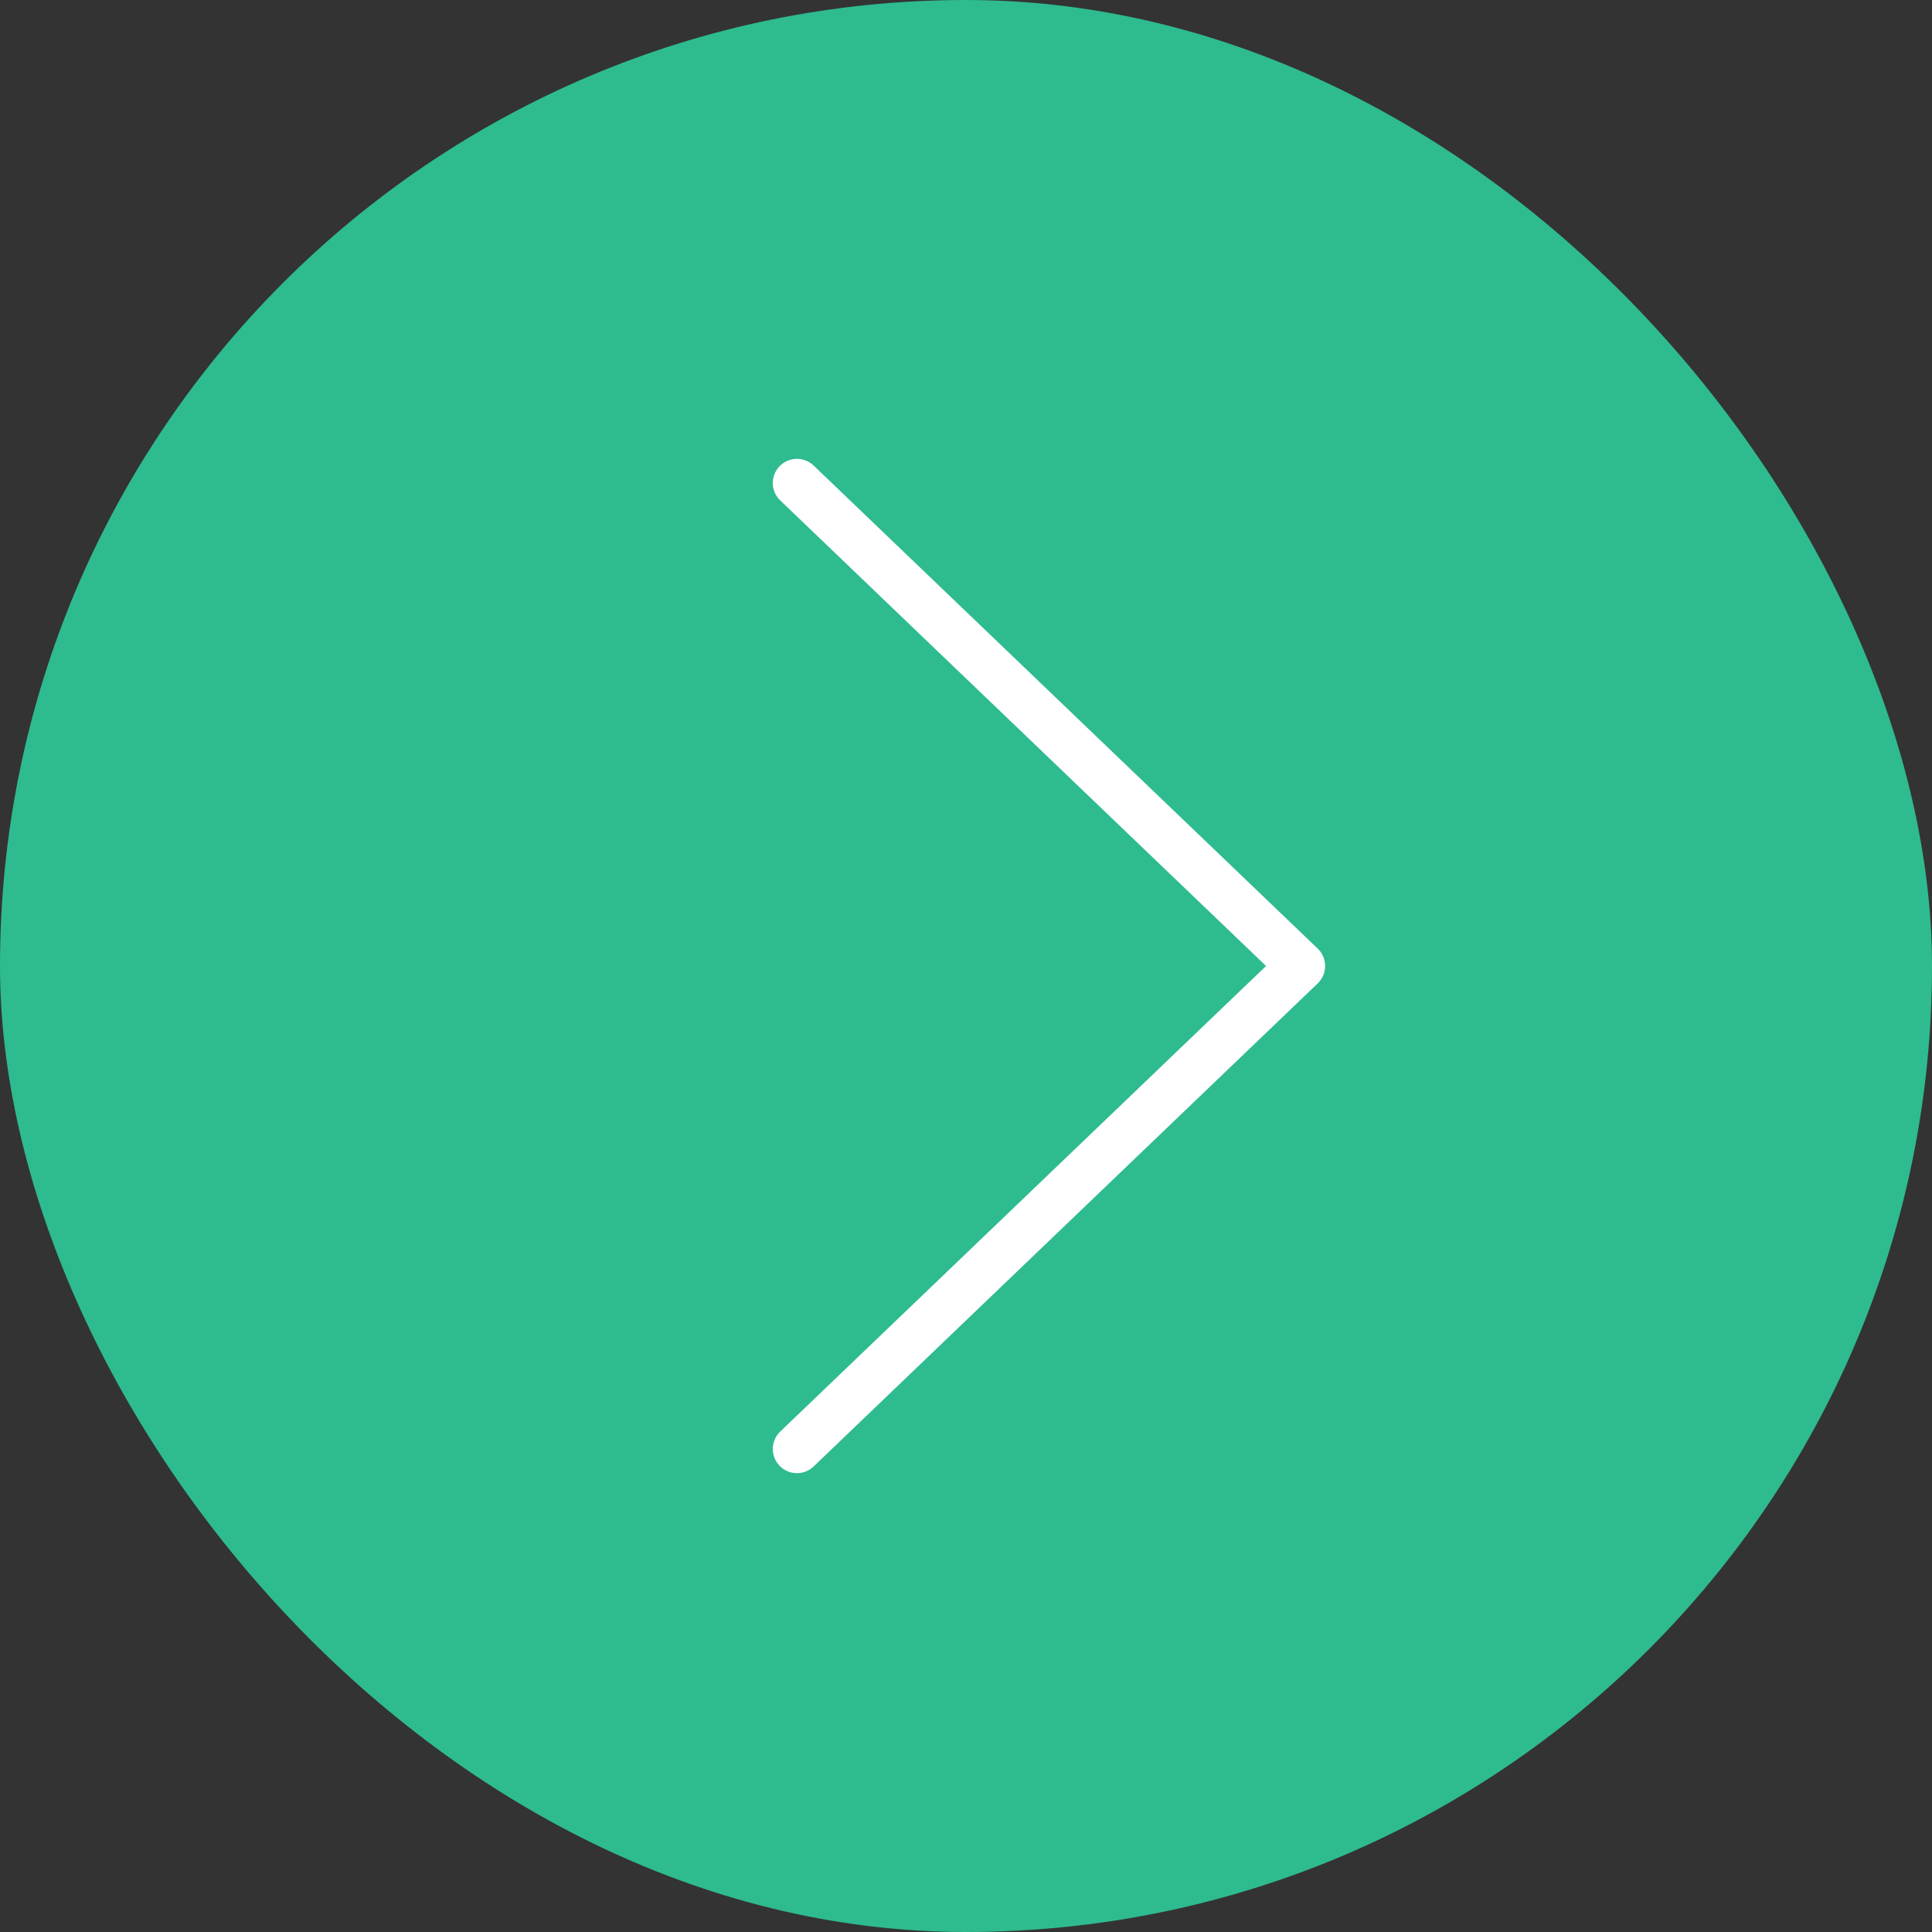 <?xml version="1.0" encoding="UTF-8"?> <svg xmlns="http://www.w3.org/2000/svg" width="40" height="40" viewBox="0 0 40 40" fill="none"><rect x="0" y="0" width="40" height="40" fill="#333333" stroke="none"/><rect width="40" height="40" rx="20" fill="#2EBB8F"></rect><path d="M16.5 10L26.935 20L16.5 30" stroke="white" stroke-linecap="round" stroke-linejoin="round"></path></svg> 